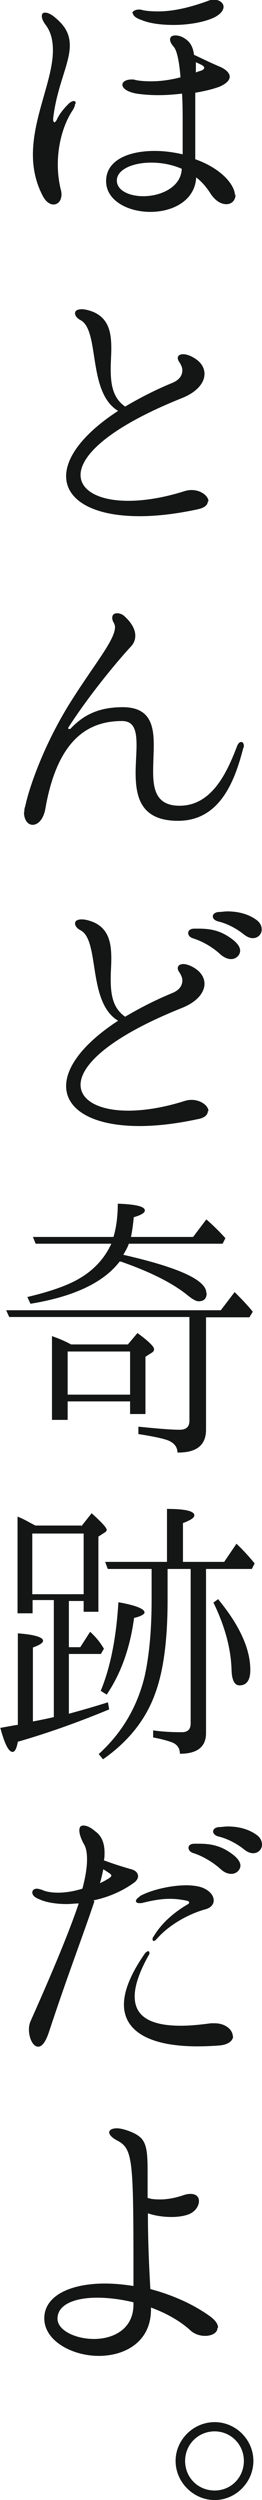 <?xml version="1.0" encoding="UTF-8"?><svg id="_レイヤー_2" xmlns="http://www.w3.org/2000/svg" viewBox="0 0 8.52 81.17"><defs><style>.cls-1{fill:#141615;}</style></defs><g id="_デザイン"><path class="cls-1" d="m2.44,3.38c0,.05-.03.13-.09.22-.27.41-.47,1.05-.47,1.74,0,.27.03.53.09.79.02.06.03.13.03.18,0,.21-.12.33-.26.33-.11,0-.24-.08-.34-.26-.24-.45-.33-.91-.33-1.36,0-1.23.65-2.43.65-3.38,0-.3-.05-.57-.22-.81-.1-.13-.14-.23-.14-.31s.04-.11.11-.11.18.04.31.15c.37.3.49.58.49.92,0,.59-.42,1.31-.54,2.36,0,.02,0,.03,0,.04,0,.06.02.09.04.09.02,0,.05-.03.08-.09.08-.18.23-.36.37-.5.07-.07.13-.1.18-.1s.06.03.06.08Zm5.22,2.93c0,.2-.13.32-.3.32s-.37-.11-.53-.37c-.13-.2-.28-.37-.45-.5-.04.76-.77,1.12-1.49,1.12s-1.44-.36-1.44-1c0-.68.73-.98,1.58-.98.3,0,.6.04.91.11,0-.3,0-.62,0-.95s0-.69-.02-1.02c-.26.03-.52.05-.77.05-.26,0-.5-.02-.71-.05-.32-.06-.46-.18-.46-.29,0-.09.11-.17.3-.17.04,0,.09,0,.13.02.17.03.33.04.5.04.3,0,.61-.04.96-.13-.04-.49-.11-.86-.22-.99-.09-.1-.12-.18-.12-.24,0-.09.07-.13.18-.13.07,0,.16.02.25.07.21.12.31.27.35.56.28.13.56.27.85.39.18.08.31.2.31.32,0,.11-.1.22-.32.32-.21.08-.49.15-.8.2,0,.32,0,.68,0,1.12,0,.31,0,.66,0,1.04.4.14.77.36,1.02.63.19.21.27.4.27.54Zm-1.75-.83c-.32-.14-.67-.2-.99-.2-.62,0-1.12.23-1.12.58,0,.33.41.51.86.51.57,0,1.22-.29,1.25-.88v-.02ZM4.3.44c0-.07.09-.13.22-.13.04,0,.07,0,.12.02.16.03.32.04.5.04.48,0,1.02-.12,1.62-.34.07-.03.13-.04.2-.04.18,0,.31.11.31.23,0,.11-.09.24-.31.35-.32.15-.82.24-1.31.24-.38,0-.76-.04-1.05-.16-.2-.07-.28-.15-.28-.23Zm2.08,1.91c.05-.03.12-.04.17-.06.05-.02.09-.05.09-.09s-.04-.07-.1-.1l-.17-.08c0,.1,0,.21,0,.33Z"/><path class="cls-1" d="m6.76,16.27c0,.12-.1.22-.35.27-.7.15-1.33.22-1.87.22-1.53,0-2.39-.53-2.39-1.3,0-.61.54-1.37,1.69-2.12-1-.6-.59-2.58-1.21-2.94-.14-.07-.19-.16-.19-.23,0-.08.07-.13.22-.13.1,0,.23.03.38.09.5.22.58.67.58,1.19,0,.21-.02.43-.02.65,0,.49.06.95.47,1.23.44-.26.95-.53,1.56-.78.2-.09.3-.23.3-.4,0-.08-.04-.17-.09-.25-.04-.05-.06-.11-.06-.14,0-.08.06-.13.18-.13.09,0,.22.04.35.12.22.13.34.31.34.52,0,.28-.23.58-.72.78-2.38.95-3.31,1.87-3.31,2.5,0,.51.6.84,1.55.84.53,0,1.16-.1,1.85-.32.07-.02.14-.03.21-.03.3,0,.55.19.55.37Z"/><path class="cls-1" d="m.79,26.37c0-.05,0-.12.03-.19.1-.5.54-1.87,1.42-3.3.79-1.27,1.5-2.09,1.5-2.52,0-.05-.02-.1-.04-.14-.04-.06-.05-.12-.05-.16,0-.11.07-.15.16-.15.07,0,.17.03.24.1.11.1.35.34.35.63,0,.12-.04.25-.16.37-.58.63-1.43,1.7-1.99,2.57-.02.03-.03.04-.03.06,0,.02,0,.03.03.03.02,0,.04,0,.07-.04.4-.41.88-.67,1.67-.67.87,0,1.01.56,1.01,1.22,0,.29-.02.59-.02.88,0,.6.12,1.1.86,1.1,1.05,0,1.54-1.08,1.86-1.91.04-.12.1-.16.14-.16.05,0,.09.04.09.13,0,.02,0,.04-.02.07-.27,1.05-.75,2.36-2.12,2.36-1.21,0-1.38-.77-1.38-1.56,0-.31.03-.62.03-.89,0-.46-.07-.79-.47-.79-1.02,0-2.08.5-2.49,2.82-.06.38-.25.55-.42.55-.14,0-.28-.14-.28-.41Z"/><path class="cls-1" d="m6.76,36.07c0,.12-.1.23-.35.27-.7.15-1.33.22-1.87.22-1.53,0-2.39-.53-2.39-1.3,0-.61.54-1.37,1.69-2.12-1-.6-.59-2.58-1.21-2.93-.14-.07-.19-.16-.19-.23,0-.08.07-.13.22-.13.1,0,.23.03.38.09.5.22.58.68.58,1.19,0,.21-.02.43-.02.65,0,.49.06.95.47,1.23.44-.26.95-.53,1.56-.78.2-.09.3-.23.3-.4,0-.08-.04-.17-.09-.25-.04-.05-.06-.11-.06-.14,0-.08.06-.14.18-.14.09,0,.22.04.35.12.22.13.34.32.34.52,0,.28-.23.58-.72.78-2.38.95-3.31,1.87-3.31,2.5,0,.51.6.84,1.55.84.53,0,1.16-.1,1.85-.32.07-.02.14-.03.21-.03.3,0,.55.19.55.37Zm1.05-5.21c0,.15-.13.28-.3.28-.1,0-.22-.05-.34-.15-.24-.23-.59-.43-.88-.52-.13-.04-.17-.11-.17-.18s.06-.14.2-.14c.04,0,.1,0,.14,0,.45,0,.78.09,1.15.39.14.12.2.23.2.33Zm.7-.68c0,.15-.12.28-.29.28-.09,0-.19-.04-.3-.13-.24-.19-.53-.34-.81-.41-.13-.03-.19-.1-.19-.17,0-.06.06-.13.19-.14.09,0,.19-.02.28-.02.32,0,.66.07.94.27.13.09.18.21.18.31Z"/><path class="cls-1" d="m6.7,46.42c0,.5-.31.75-.93.74,0-.18-.11-.32-.32-.4-.2-.07-.51-.13-.95-.2v-.24c.6.06,1.05.1,1.34.1.22,0,.32-.1.32-.29v-3.37H.3l-.1-.22h6.98l.45-.59.07.07c.25.25.42.44.52.57l-.11.18h-1.41v3.66Zm.02-4.43c0,.17-.09.26-.26.26-.08,0-.19-.06-.34-.18-.5-.41-1.22-.77-2.19-1.11h-.04c-.52.68-1.49,1.14-2.9,1.37l-.1-.22c.72-.17,1.26-.36,1.62-.56.51-.28.88-.67,1.11-1.17H1.16l-.09-.22h2.62c.09-.3.14-.66.14-1.08.58.02.88.09.88.22,0,.08-.12.15-.36.22-.02.23-.05.44-.09.64h2.02l.43-.57c.23.2.44.41.62.61l-.09.18h-3.05c-.04.12-.11.24-.18.36,1.8.41,2.7.82,2.7,1.24Zm-2.57,1.67l.32-.38c.37.27.55.45.54.53,0,.04-.02.07-.06.1l-.22.14v1.86h-.5v-.41h-2.03v.6h-.51v-2.72c.23.08.44.17.62.27h1.85Zm-1.95,1.62h2.03v-1.4h-2.03v1.4Z"/><path class="cls-1" d="m2.64,49.56l.34-.43c.32.29.49.47.49.54,0,.03-.02.05-.04.07l-.23.15v2.44h-.48v-.35h-.48v1.5h.37l.32-.5c.17.15.32.33.45.55l-.1.17h-1.04v1.94c.37-.1.79-.22,1.27-.37l.04.23c-1.04.43-2.03.78-2.97,1.05-.04.23-.1.33-.17.33-.13,0-.26-.26-.4-.78l.44-.08.13-.02v-2.97c.55.04.82.13.82.24,0,.07-.11.14-.33.22v2.4s.24-.04.68-.14v-3.8h-.69v.43h-.49v-3.14l.12.05c.06.03.15.07.27.14l.19.1h1.5Zm-1.59,2.2h1.67v-1.97h-1.67v1.97Zm2.45-.83l-.08-.22h2.01v-1.72c.59,0,.89.07.89.21,0,.08-.13.16-.37.25v1.26h1.34l.4-.59c.23.22.42.43.59.64l-.09.18h-1.49v5.33c0,.45-.29.67-.85.67,0-.17-.08-.29-.23-.36-.1-.04-.32-.11-.64-.17v-.23c.26.04.57.06.93.06.19,0,.29-.09.29-.28v-5.02h-.75v1.01c0,1.29-.13,2.3-.41,3.05-.3.83-.86,1.54-1.69,2.12l-.14-.17c.76-.69,1.25-1.53,1.49-2.51.15-.67.23-1.5.23-2.48v-1.02h-1.42Zm-.23,3.98c.32-.77.51-1.73.58-2.89.57.1.85.22.85.33,0,.06-.12.13-.34.18-.13.98-.43,1.81-.89,2.49l-.19-.12Zm3.83-2.98c.69.84,1.04,1.6,1.04,2.29,0,.33-.12.5-.35.5-.16,0-.25-.16-.26-.5-.02-.7-.22-1.43-.59-2.19l.17-.12Z"/><path class="cls-1" d="m3.07,61.73c-.33,1-.86,2.37-1.47,4.22-.12.37-.24.5-.36.5-.17,0-.3-.28-.3-.56,0-.09.02-.19.05-.26.74-1.66,1.26-2.91,1.57-3.83-.13,0-.26.02-.38.02-.35,0-.68-.05-.91-.16-.16-.06-.22-.14-.22-.22,0-.06.05-.12.15-.12.04,0,.11.02.17.04.13.06.31.09.52.09.23,0,.5-.04.79-.13.1-.38.15-.69.15-.95,0-.22-.03-.39-.11-.51-.1-.19-.14-.33-.14-.43,0-.11.04-.16.13-.16.1,0,.23.05.39.19.21.15.3.39.3.69,0,.08,0,.16-.02.25.34.13.68.23.89.29.15.04.22.13.22.23,0,.06-.04.13-.11.19-.39.29-.86.49-1.34.59Zm.18-.59c.1-.04.2-.1.3-.16.05-.04.07-.06.07-.08,0-.03-.02-.05-.06-.08l-.2-.13c-.03.14-.06.29-.11.45Zm4.33,4.97c0,.13-.13.27-.43.3-.25.02-.5.03-.73.03-1.5,0-2.39-.46-2.39-1.36,0-.44.22-.99.67-1.64.04-.06.09-.09.12-.09s.04.03.04.06c0,.02,0,.04-.03.08-.3.54-.45.98-.45,1.33,0,.65.51.95,1.5.95.29,0,.61-.03.98-.08.04,0,.08,0,.12,0,.36,0,.59.22.59.42Zm-3.03-4.55c.39-.21,1.02-.35,1.51-.35.21,0,.4.03.53.08.24.1.36.26.36.41,0,.13-.09.24-.27.29-.55.15-1.19.51-1.58.96-.04.04-.07.07-.1.07-.02,0-.04-.03-.04-.05s0-.06.03-.09c.23-.39.6-.75,1.11-1.05.04-.02.05-.04.05-.06,0-.04-.04-.05-.08-.06-.19-.04-.37-.06-.55-.06-.28,0-.56.05-.92.14-.03,0-.05,0-.08,0-.06,0-.1-.03-.1-.07,0-.04.04-.09.12-.14Zm3.27-1c0,.15-.13.28-.3.28-.1,0-.22-.04-.34-.15-.24-.22-.59-.43-.88-.52-.13-.04-.17-.11-.17-.18s.06-.13.2-.13c.04,0,.1,0,.14,0,.45,0,.78.09,1.15.39.14.12.2.23.2.33Zm.7-.67c0,.15-.12.28-.29.28-.09,0-.19-.04-.3-.13-.24-.19-.53-.34-.81-.41-.13-.03-.19-.1-.19-.17,0-.06.06-.13.19-.14.09,0,.19-.02.28-.02.32,0,.66.07.94.27.13.09.18.21.18.32Z"/><path class="cls-1" d="m7.07,75.59c0,.15-.18.25-.4.25-.16,0-.34-.05-.48-.18-.34-.31-.79-.56-1.28-.74v.06c0,1.06-.85,1.51-1.7,1.51s-1.77-.48-1.77-1.22.86-1.13,1.97-1.13c.3,0,.61.03.93.08v-.38c0-3.84-.02-4.08-.56-4.36-.16-.09-.23-.18-.23-.25s.09-.13.25-.13c.1,0,.22.03.37.08.56.21.63.41.63,1.32,0,.23,0,.51,0,.86.12.04.24.05.41.05.21,0,.47-.04.76-.14.09-.03.16-.04.23-.04.19,0,.27.11.27.23,0,.17-.13.37-.38.45-.16.05-.34.07-.51.07-.27,0-.54-.04-.77-.12,0,.63.02,1.44.08,2.46.68.18,1.36.47,1.92.87.2.14.28.27.28.38Zm-2.73-.84c-.41-.1-.82-.15-1.18-.15-.73,0-1.29.22-1.29.68,0,.38.58.66,1.19.66s1.28-.31,1.28-1.12v-.07Z"/><path class="cls-1" d="m5.71,79.9c0-.69.58-1.26,1.27-1.26s1.26.57,1.26,1.26-.57,1.27-1.26,1.27-1.27-.58-1.27-1.27Zm2.22,0c0-.53-.42-.96-.95-.96s-.96.42-.96.96.42.96.96.96.95-.43.95-.96Z"/></g></svg>